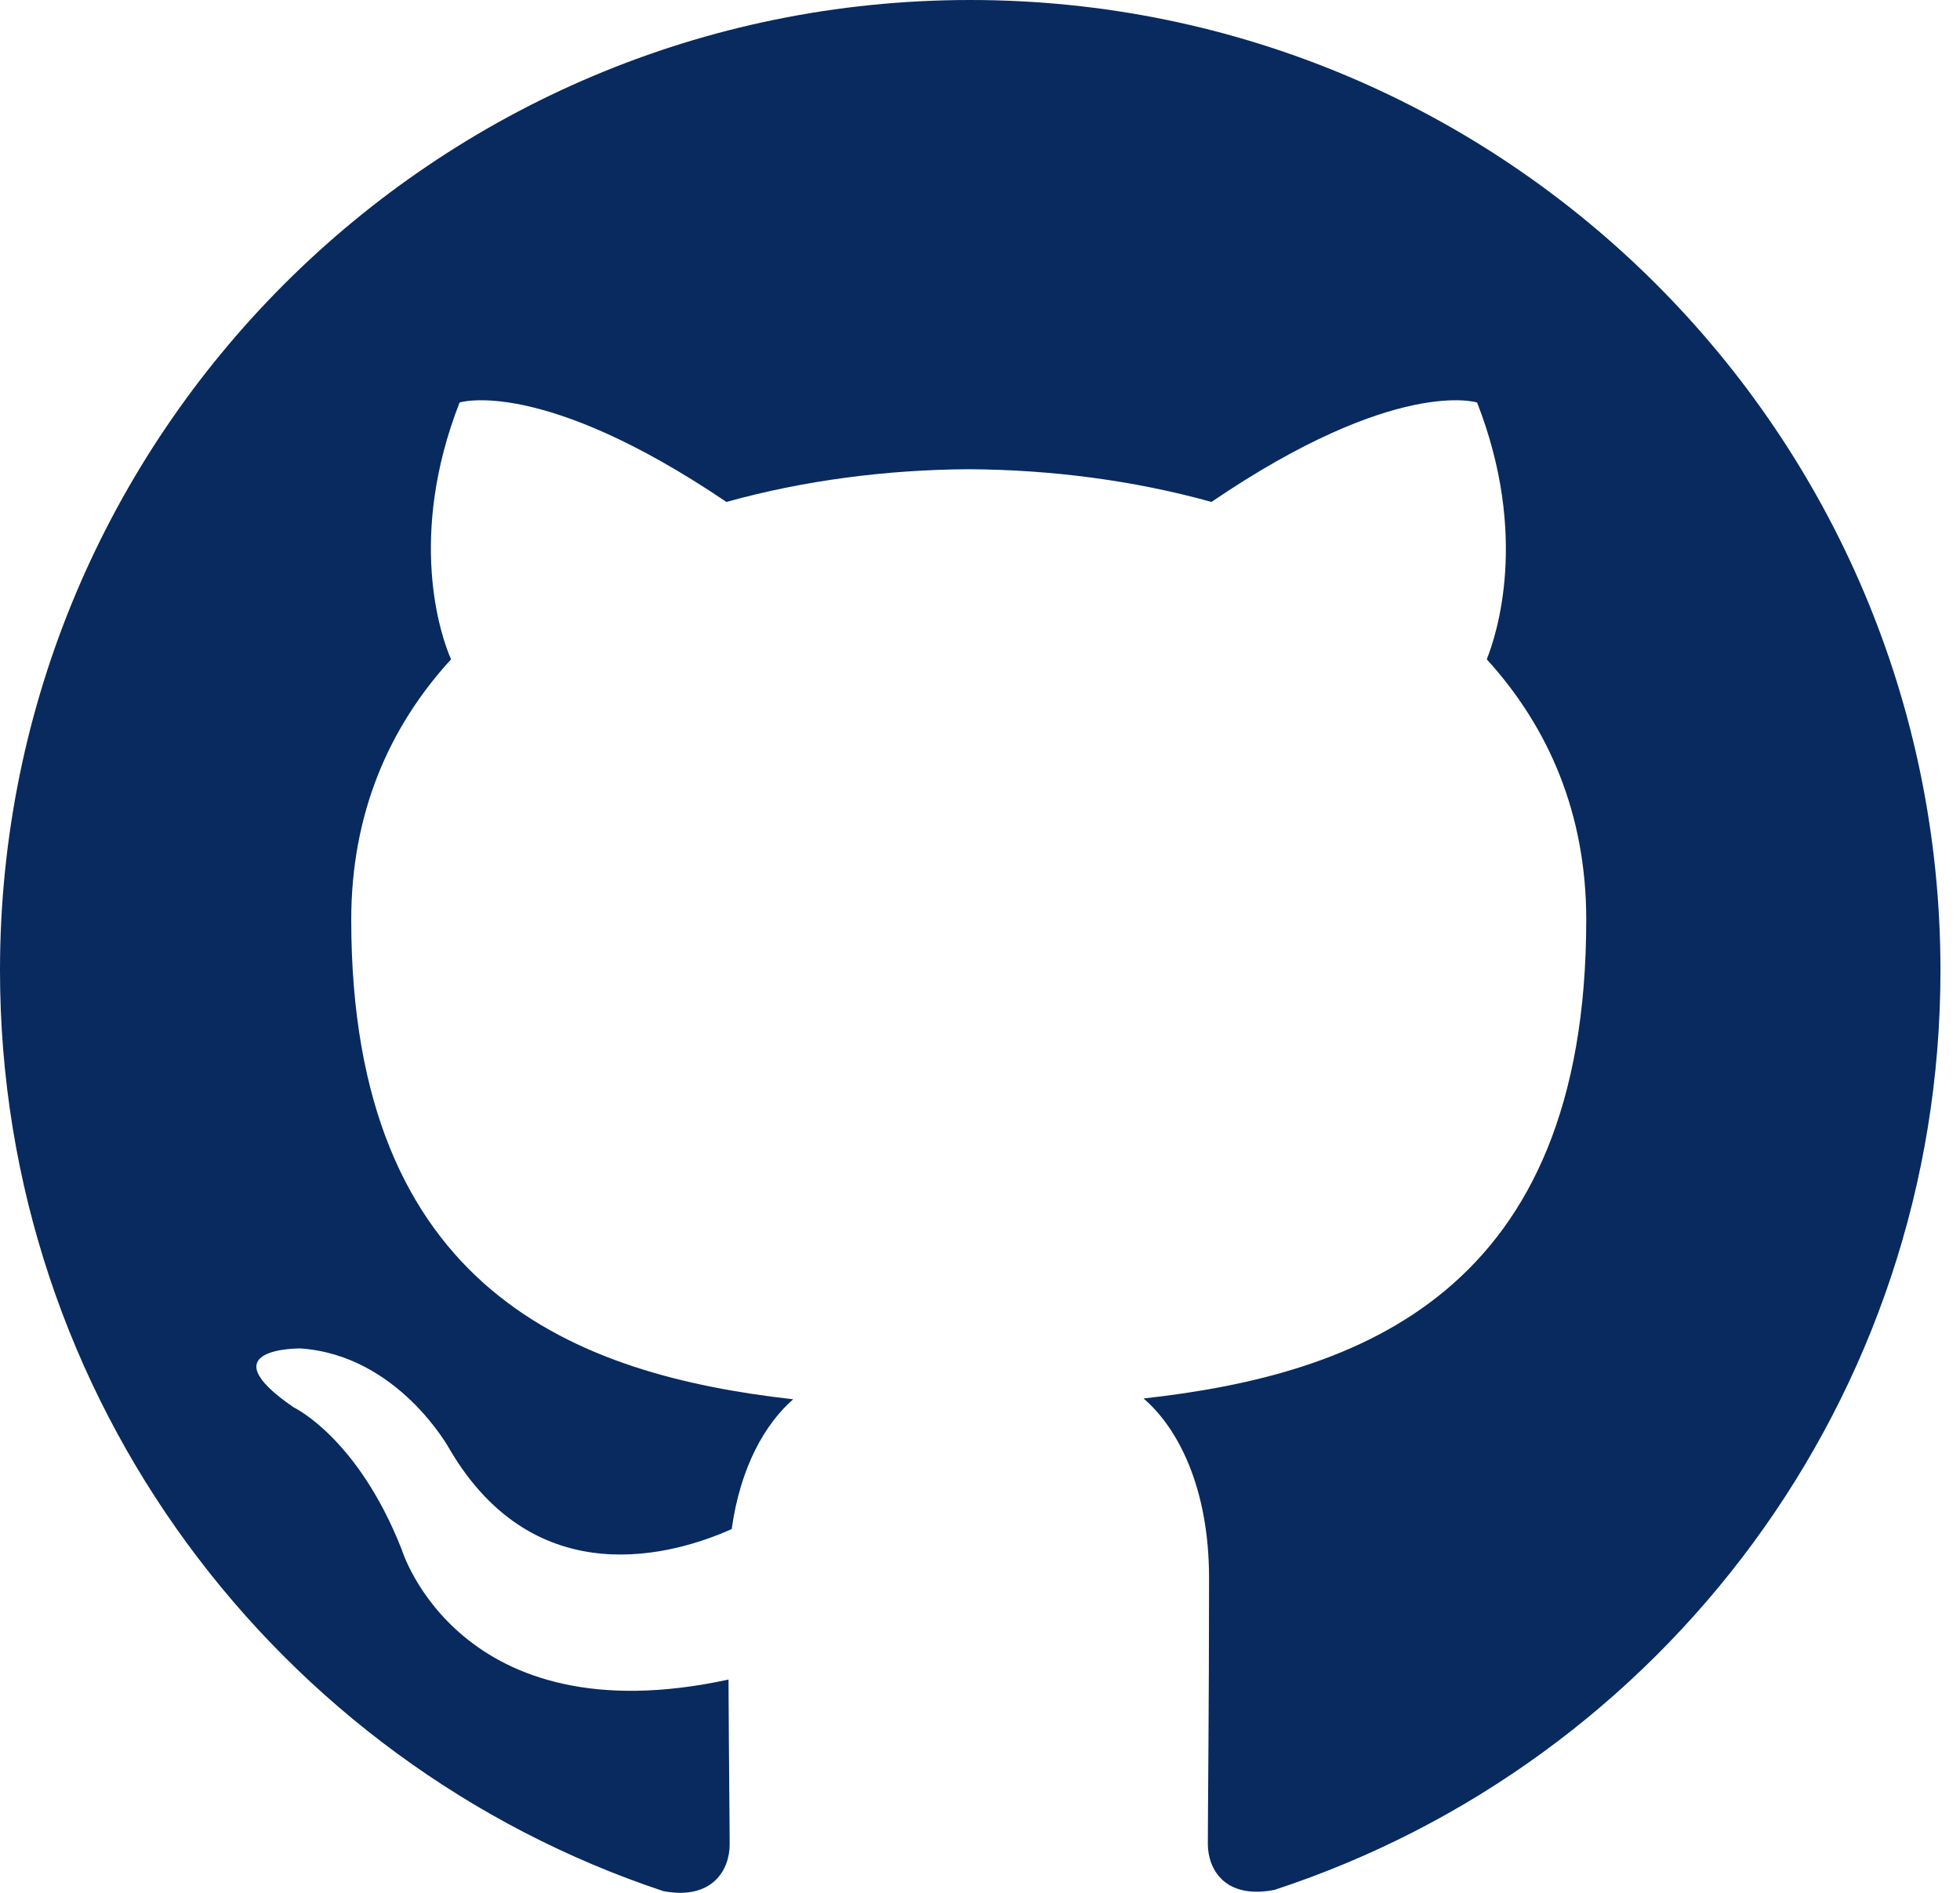 <svg width="29" height="28" viewBox="0 0 29 28" fill="none" xmlns="http://www.w3.org/2000/svg">
<path d="M14.355 0C6.424 0 0 6.428 0 14.355C0 20.699 4.113 26.079 9.816 27.975C10.533 28.11 10.796 27.667 10.796 27.285C10.796 26.944 10.784 26.041 10.779 24.845C6.785 25.711 5.943 22.919 5.943 22.919C5.29 21.262 4.346 20.819 4.346 20.819C3.046 19.929 4.447 19.947 4.447 19.947C5.888 20.047 6.645 21.425 6.645 21.425C7.925 23.621 10.006 22.987 10.826 22.619C10.956 21.691 11.325 21.058 11.736 20.699C8.547 20.34 5.197 19.106 5.197 13.605C5.197 12.038 5.753 10.758 6.674 9.753C6.513 9.391 6.028 7.931 6.8 5.954C6.8 5.954 8.002 5.569 10.748 7.425C11.896 7.106 13.116 6.948 14.336 6.941C15.556 6.948 16.777 7.106 17.925 7.425C20.653 5.569 21.855 5.954 21.855 5.954C22.627 7.931 22.142 9.391 21.998 9.753C22.914 10.758 23.47 12.038 23.47 13.605C23.47 19.12 20.114 20.334 16.92 20.687C17.423 21.118 17.889 21.998 17.889 23.343C17.889 25.264 17.871 26.808 17.871 27.274C17.871 27.651 18.123 28.1 18.858 27.956C24.602 26.073 28.711 20.69 28.711 14.355C28.711 6.428 22.283 0 14.355 0" fill="#082A5E"/>
</svg>
